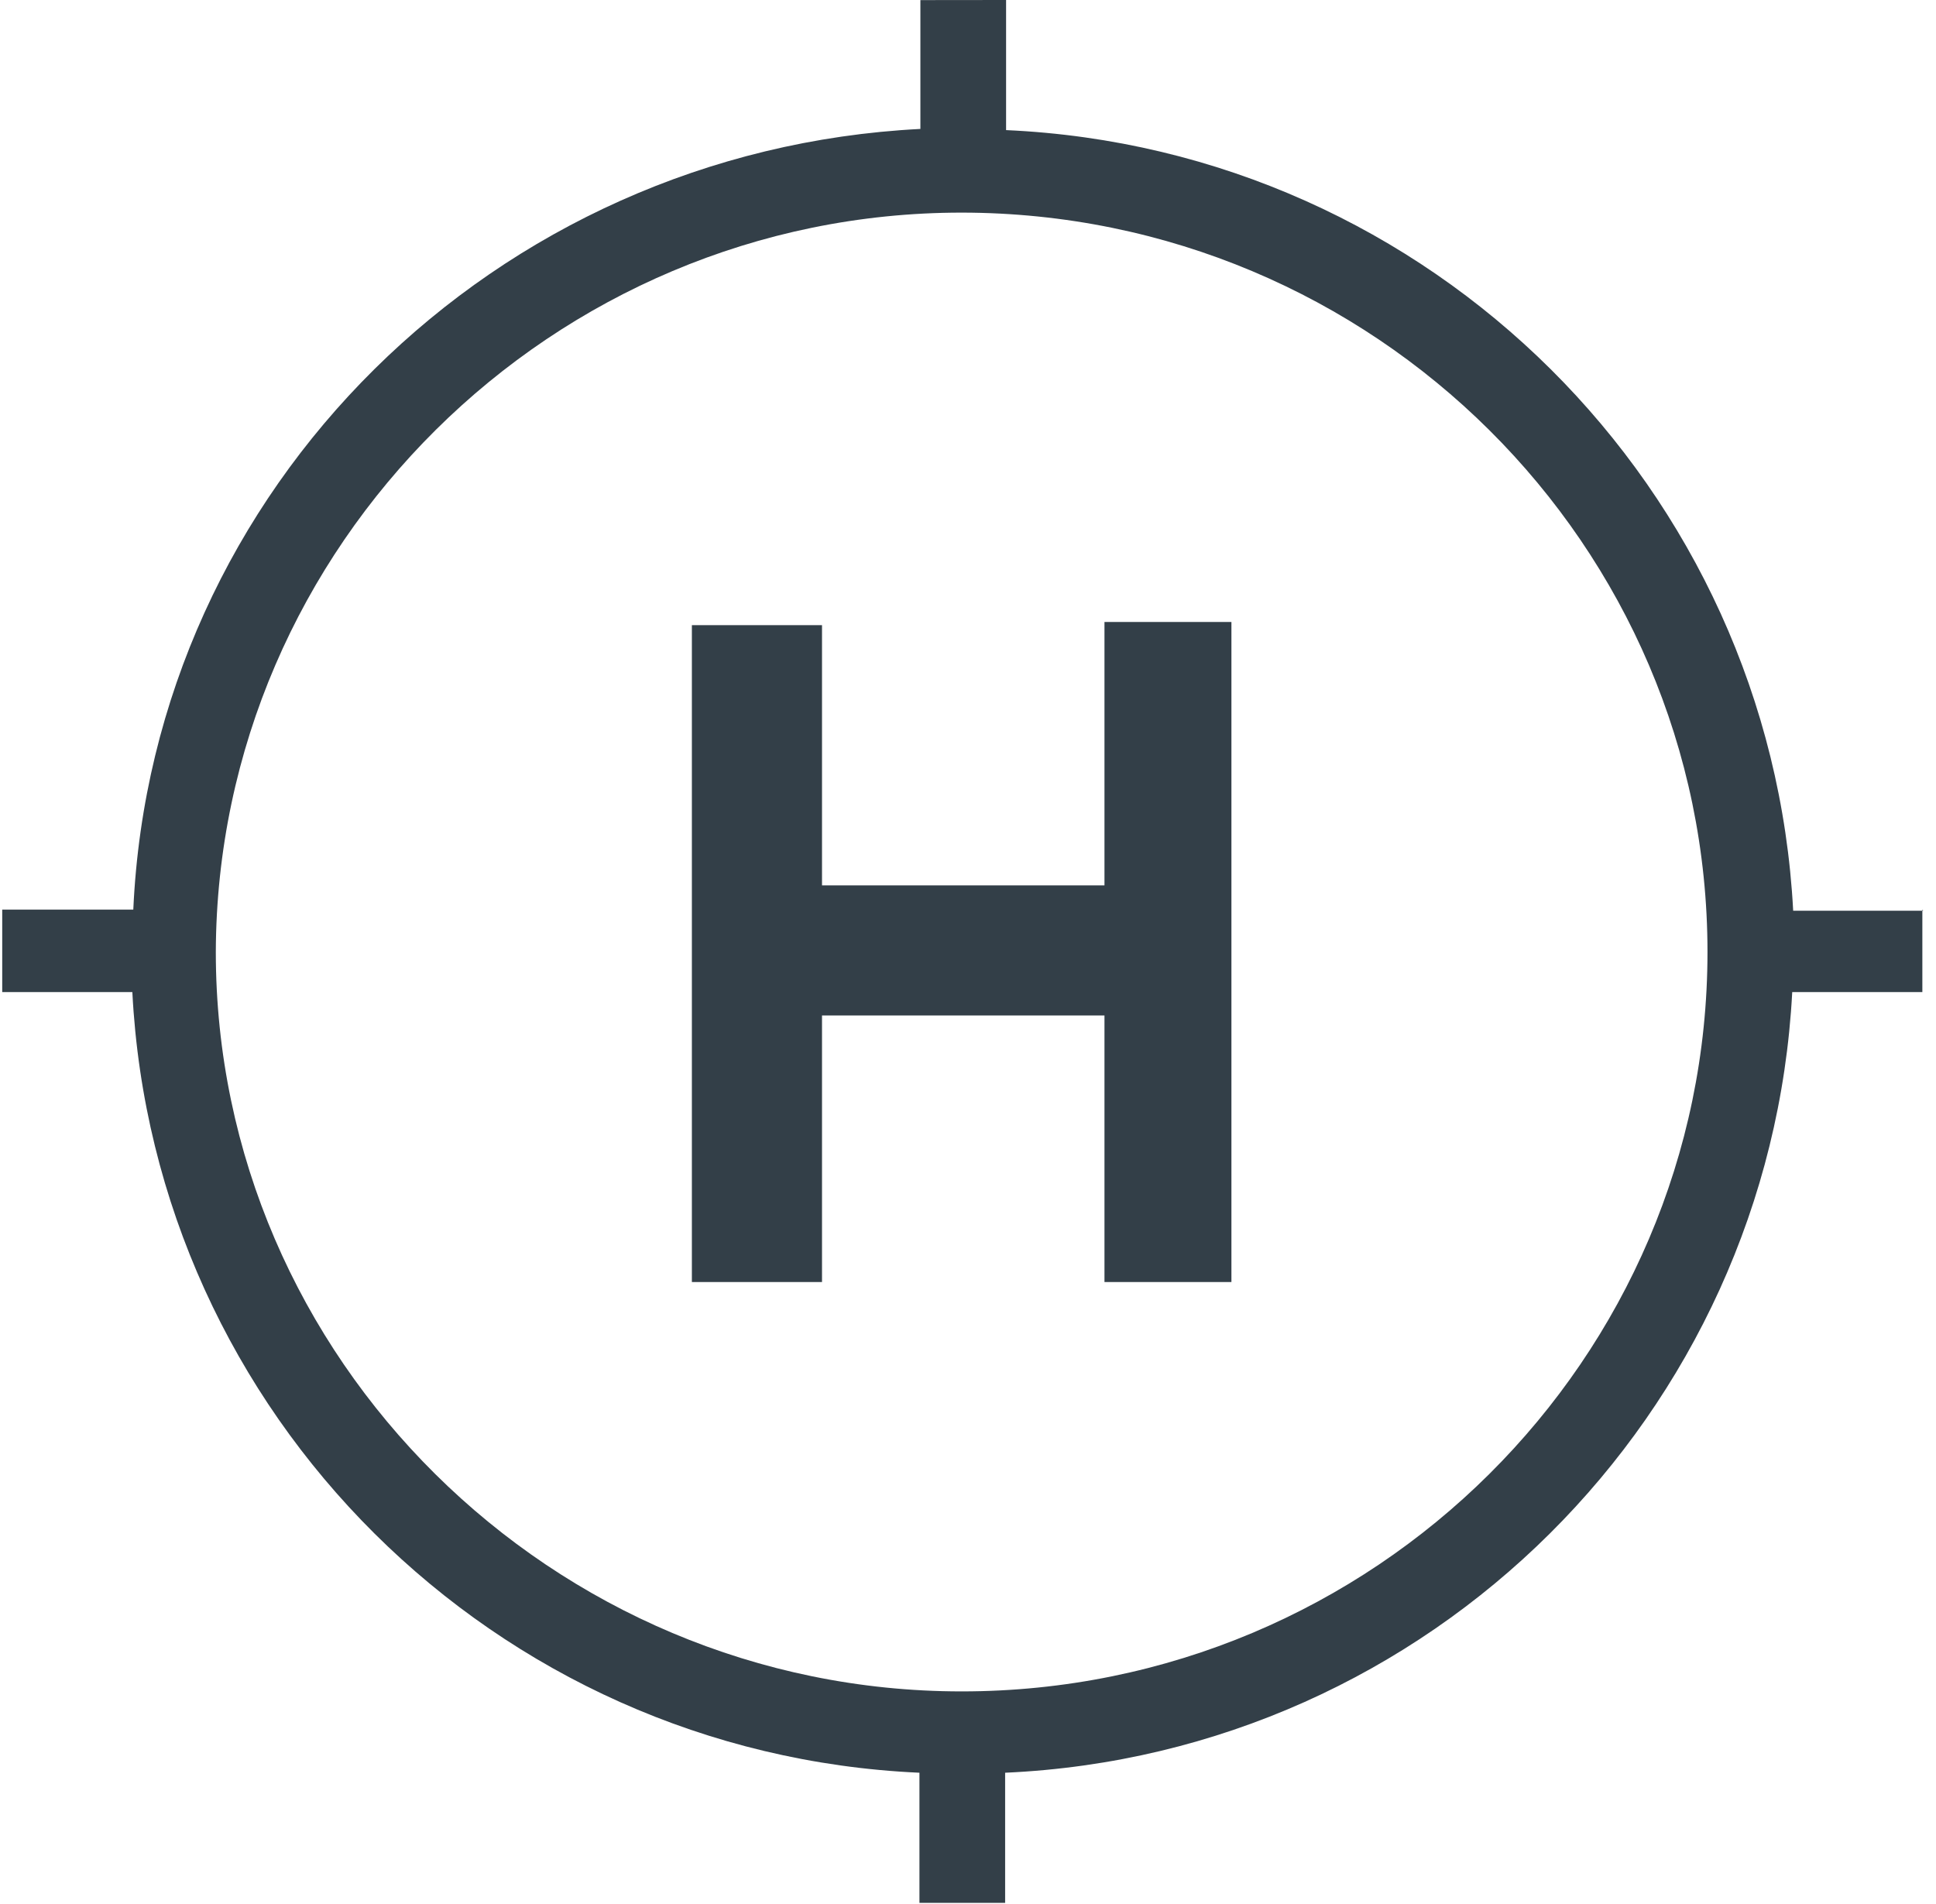 <?xml version="1.0" encoding="UTF-8"?>
<svg width="61px" height="60px" viewBox="0 0 61 60" version="1.1" xmlns="http://www.w3.org/2000/svg" xmlns:xlink="http://www.w3.org/1999/xlink">
    <!-- Generator: Sketch 62 (91390) - https://sketch.com -->
    <title>helikopter</title>
    <desc>Created with Sketch.</desc>
    <g id="Page-1" stroke="none" stroke-width="1" fill="none" fill-rule="evenodd">
        <g id="helikopter" fill="#333F48" fill-rule="nonzero">
            <path d="M30.3,53.3 C17.4,53.3 6.8,42.8 6.8,30 C6.84,17.2 17.4,6.7 30.3,6.7 C43.3,6.71 53.8,17.2 53.8,30 C53.8,42.8 43.3,53.3 30.3,53.3 M60.6,28.7 L56.5,28.7 C55.8,15.4 45.1,4.7 31.7,4.1 L31.7,-7.10542736e-15 L29,0.003 L29,4.063 C15.6,4.743 4.8,15.363 4.2,28.663 L0.07,28.663 L0.07,31.263 L4.17,31.263 C4.85,44.563 15.57,55.263 28.97,55.863 L28.97,59.963 L31.67,59.963 L31.67,55.863 C45.07,55.263 55.77,44.563 56.47,31.263 L60.57,31.263 L60.57,28.663" id="Shape"></path>
            <polyline id="Path" points="34.8 27.9 25.9 27.9 25.9 19.7 21.8 19.7 21.8 40.4 25.9 40.4 25.9 32 34.8 32 34.8 40.4 38.8 40.4 38.8 19.6 34.8 19.6 34.8 27.9"></polyline>
        </g>
    </g>
</svg>